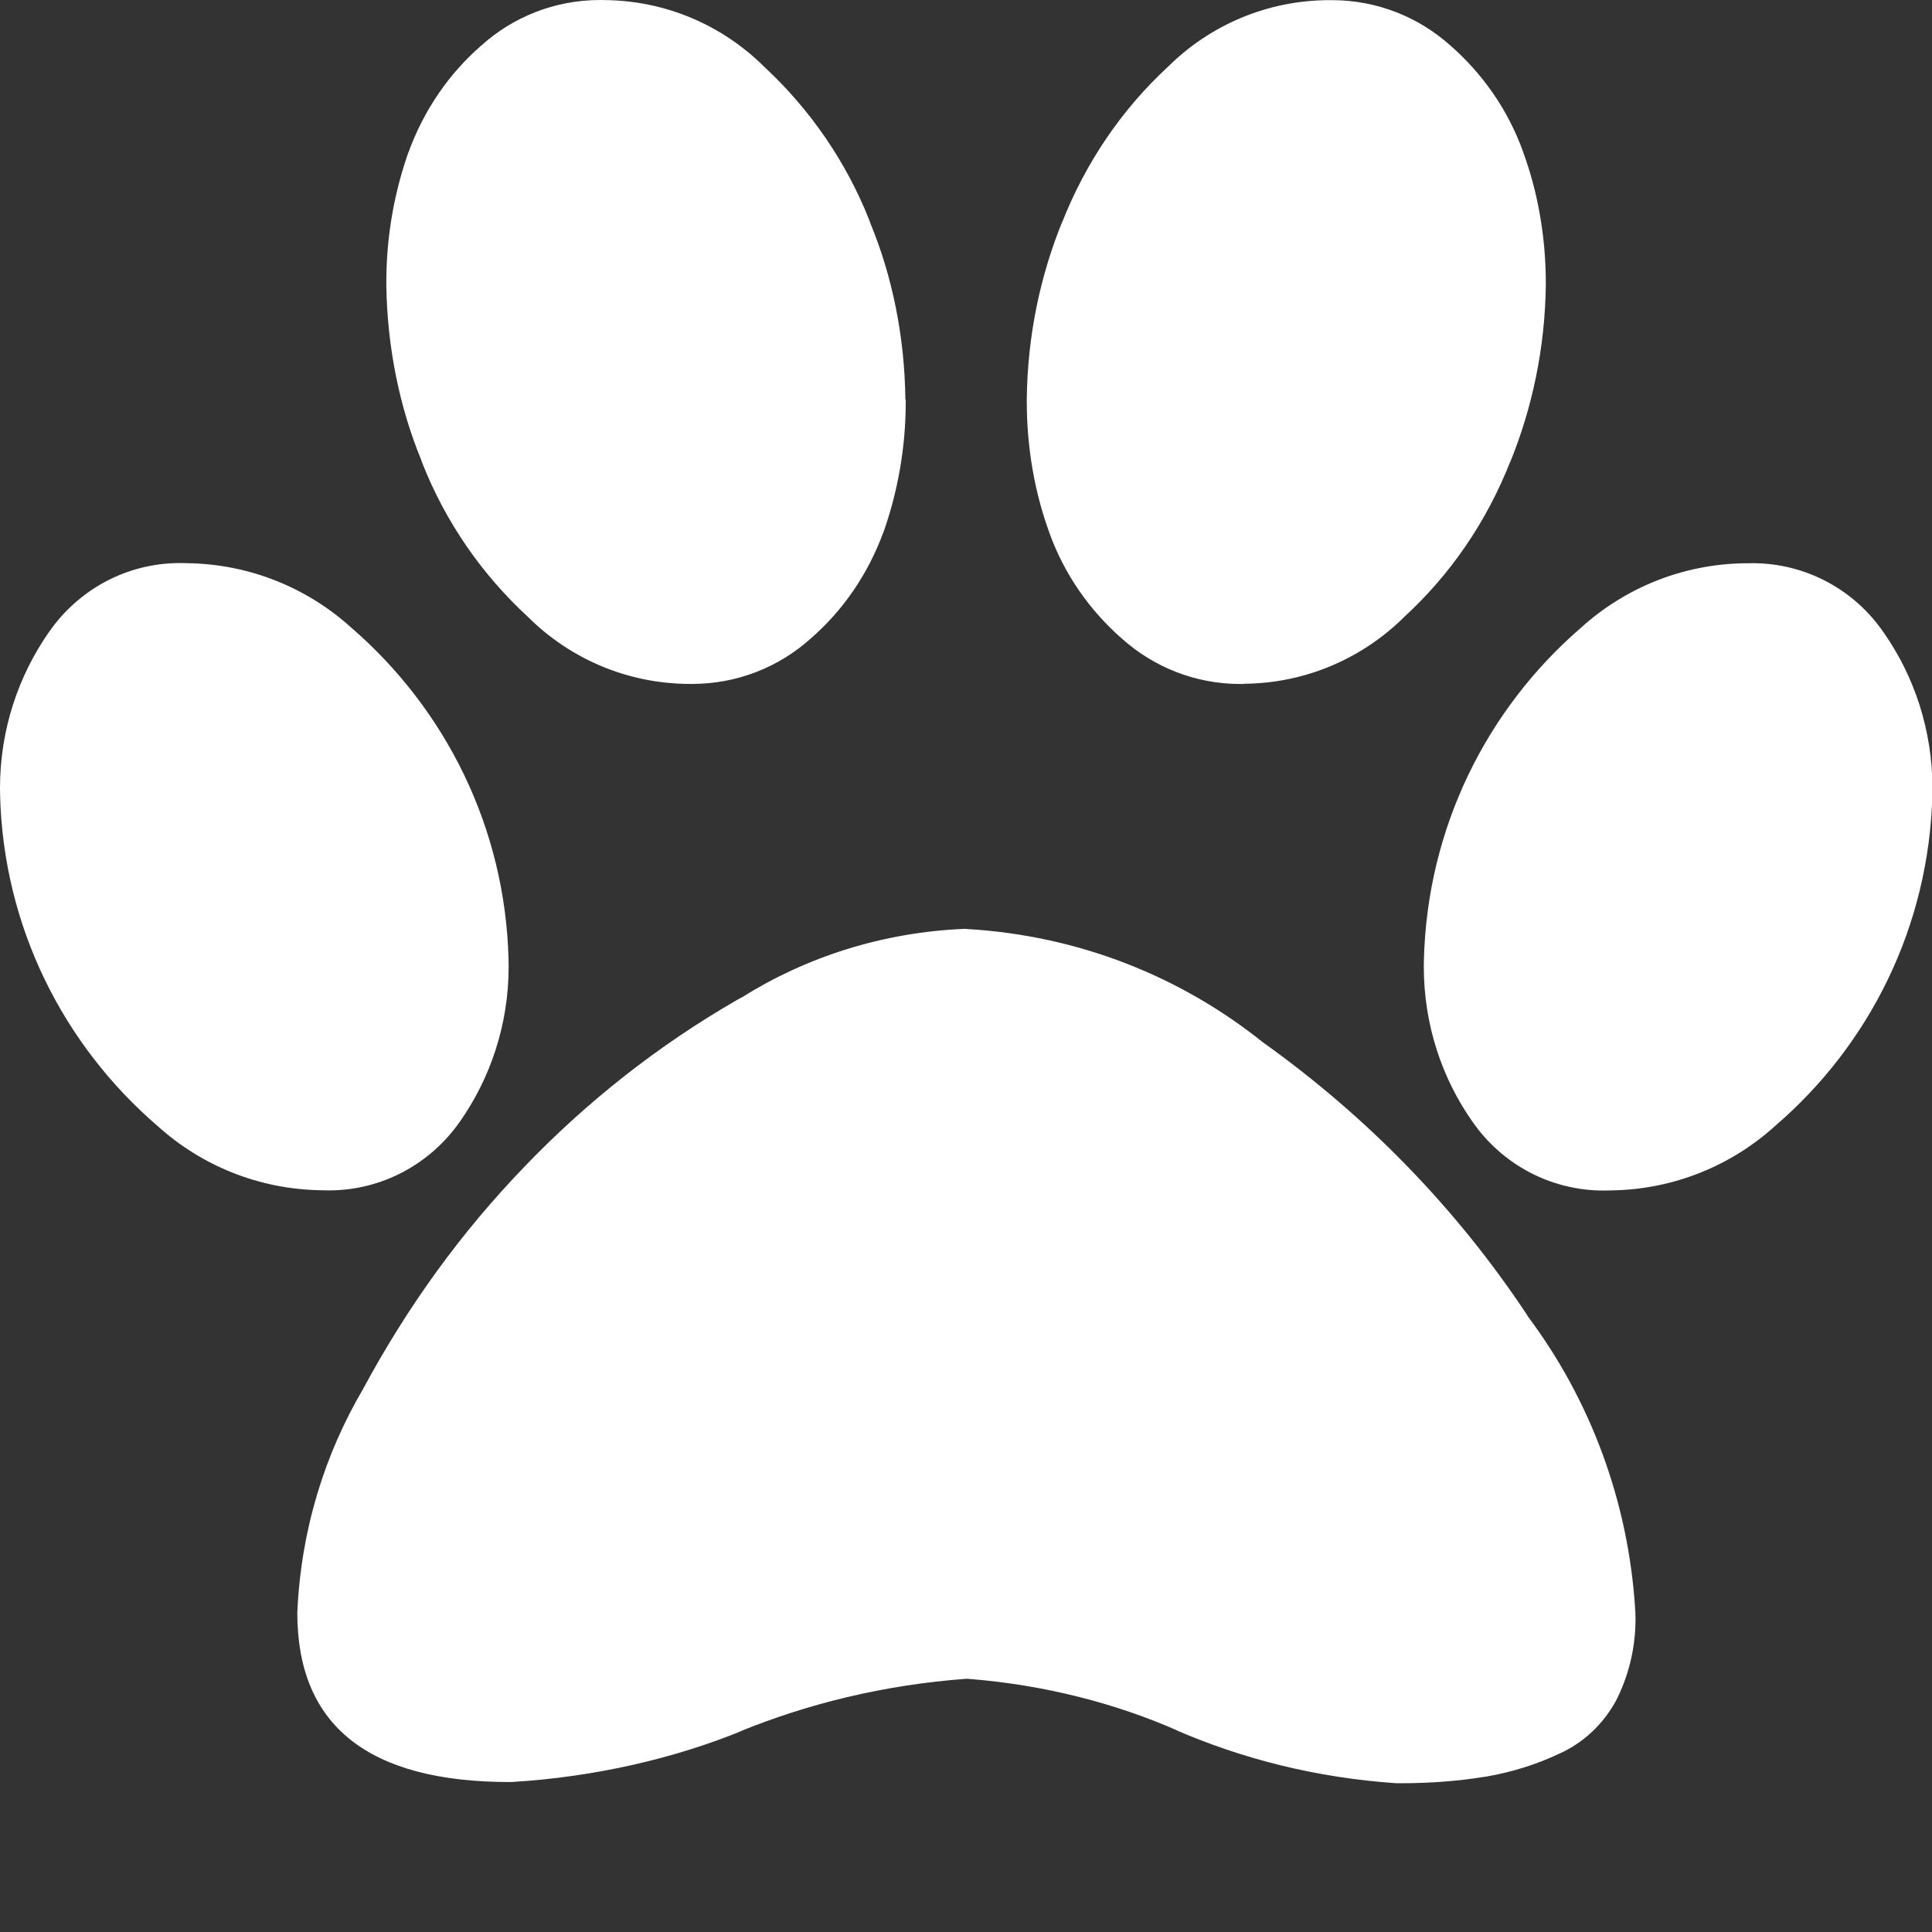 <!DOCTYPE svg PUBLIC "-//W3C//DTD SVG 1.1//EN" "http://www.w3.org/Graphics/SVG/1.1/DTD/svg11.dtd">
<!-- Uploaded to: SVG Repo, www.svgrepo.com, Transformed by: SVG Repo Mixer Tools -->
<svg fill="#ffffff" width="204px" height="204px" viewBox="0 0 26.00 26.00" xmlns="http://www.w3.org/2000/svg" stroke="#ffffff" stroke-width="0">
<rect x="0" y="0" width="26.00" height="26.00" fill="#333333" stroke="none"/>
<g id="SVGRepo_bgCarrier" stroke-width="0"/>
<g id="SVGRepo_tracerCarrier" stroke-linecap="round" stroke-linejoin="round"/>
<g id="SVGRepo_iconCarrier">
<path d="m12.189 5.376v.031c0 .624-.109 1.223-.308 1.779l.012-.037c-.209.576-.546 1.063-.98 1.442l-.004.003c-.421.379-.981.61-1.595.61-.016 0-.032 0-.048 0h.002c-.843-.006-1.605-.348-2.16-.899-.624-.574-1.114-1.282-1.427-2.079l-.013-.038c-.287-.698-.458-1.507-.469-2.355v-.004c0-.009 0-.02 0-.031 0-.624.109-1.223.308-1.779l-.012.037c.209-.576.546-1.063.98-1.442l.004-.003c.421-.379.982-.611 1.596-.611.018 0 .036 0 .054.001h-.003c.843.005 1.606.347 2.16.899.617.573 1.104 1.279 1.416 2.071l.013.038c.289.7.46 1.513.469 2.364v.003zm-5.345 7.548c.001.025.001.054.001.084 0 .782-.246 1.506-.665 2.1l.008-.012c-.393.561-1.037.924-1.765.924-.033 0-.066-.001-.099-.002h.005c-.853-.011-1.628-.338-2.214-.87l.003.003c-1.264-1.089-2.073-2.677-2.117-4.454v-.008c-.001-.024-.001-.053-.001-.082 0-.785.246-1.513.665-2.11l-.008.012c.391-.566 1.036-.932 1.767-.932.032 0 .065.001.097.002h-.005c.853.011 1.628.338 2.214.87l-.003-.003c1.266 1.095 2.074 2.689 2.117 4.473v.007zm6.161-.422c1.521.087 2.896.646 3.998 1.531l-.014-.011c1.419 1.013 2.608 2.242 3.547 3.652l.032.051c.824 1.103 1.351 2.471 1.439 3.957l.001.02c.001.026.002.057.002.087 0 .404-.099.786-.274 1.121l.006-.013c-.172.311-.432.554-.748.699l-.01.004c-.291.139-.63.248-.984.309l-.024.003c-.336.055-.722.086-1.116.086-.025 0-.05 0-.075 0h.004c-1.074-.074-2.071-.326-2.988-.726l.058.023c-.835-.37-1.804-.621-2.82-.701l-.031-.002c-1.103.082-2.125.33-3.075.719l.067-.024c-.921.377-1.989.626-3.105.694l-.028.001q-2.866.002-2.866-2.279c.048-1.109.367-2.134.892-3.022l-.017.03c.617-1.149 1.341-2.138 2.184-3.012l-.004.004c.845-.881 1.808-1.639 2.868-2.249l.062-.033c.859-.54 1.893-.877 3.003-.921h.012zm3.735-3.297c-.014 0-.03 0-.046 0-.614 0-1.174-.232-1.597-.612l.002.002c-.438-.383-.776-.869-.976-1.422l-.008-.024c-.188-.519-.297-1.118-.297-1.742 0-.011 0-.022 0-.033v.002c.009-.855.18-1.667.485-2.411l-.016.044c.326-.831.812-1.536 1.426-2.106l.004-.003c.554-.551 1.317-.893 2.159-.898h.001.046c.614 0 1.174.232 1.597.612l-.002-.002c.438.383.776.869.976 1.422l.008.024c.191.522.301 1.125.301 1.753v.02-.001c-.01.852-.182 1.662-.485 2.403l.016-.044c-.326.835-.816 1.543-1.436 2.113l-.004.004c-.555.549-1.317.891-2.159.896h-.001zm6.75-1.624c.028-.001.06-.002.092-.002.731 0 1.376.366 1.762.925l.005.007c.411.586.657 1.313.657 2.099 0 .029 0 .057-.001.086v-.004c-.044 1.785-.853 3.373-2.109 4.454l-.008.007c-.583.529-1.358.856-2.209.867h-.002c-.028.001-.061.002-.094.002-.728 0-1.372-.362-1.76-.917l-.005-.007c-.411-.582-.657-1.307-.657-2.088 0-.029 0-.059.001-.088v.004c.043-1.791.851-3.385 2.109-4.474l.008-.007c.583-.527 1.356-.854 2.205-.865h.002z"/>
</g>
</svg>